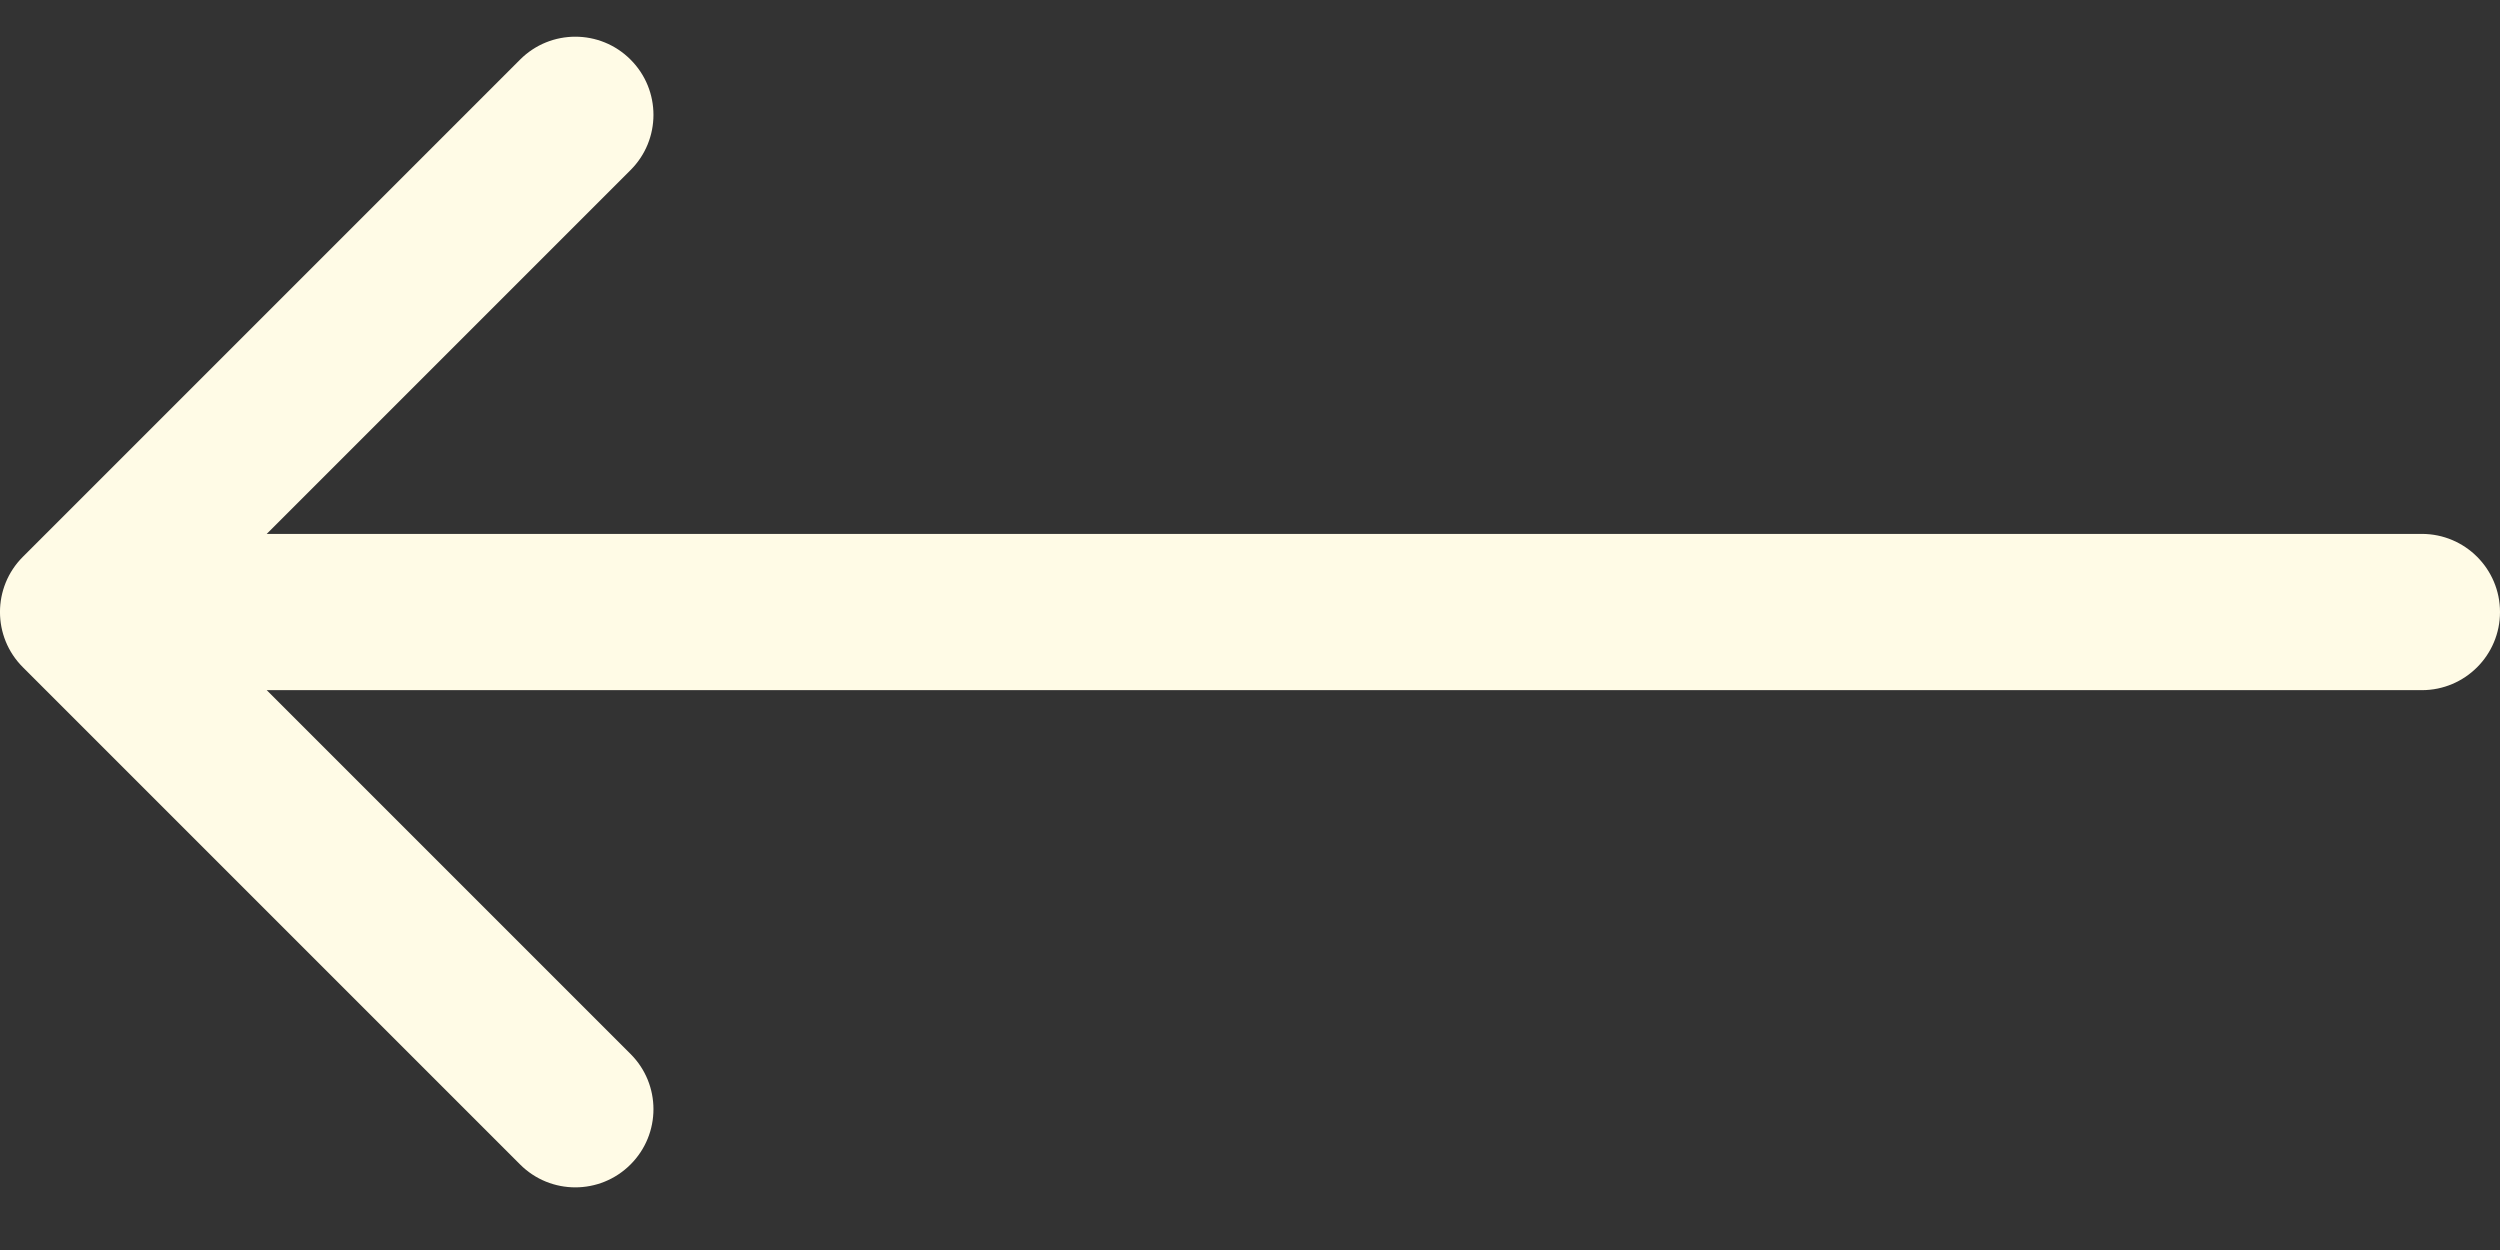 <svg width="32" height="16" viewBox="0 0 32 16" fill="none" xmlns="http://www.w3.org/2000/svg">
<rect x="0" y="0" width="32" height="16" fill="#333333" stroke="none"/>
<path d="M31 6.834C31.552 6.834 32 7.282 32 7.834C32 8.386 31.552 8.834 31 8.834V6.834ZM0.293 8.541C-0.098 8.151 -0.098 7.517 0.293 7.127L6.657 0.763C7.047 0.372 7.681 0.372 8.071 0.763C8.462 1.153 8.462 1.787 8.071 2.177L2.414 7.834L8.071 13.491C8.462 13.881 8.462 14.514 8.071 14.905C7.681 15.296 7.047 15.296 6.657 14.905L0.293 8.541ZM31 7.834V8.834H1V7.834V6.834H31V7.834Z" fill="#FFFBE6"/>
</svg>

